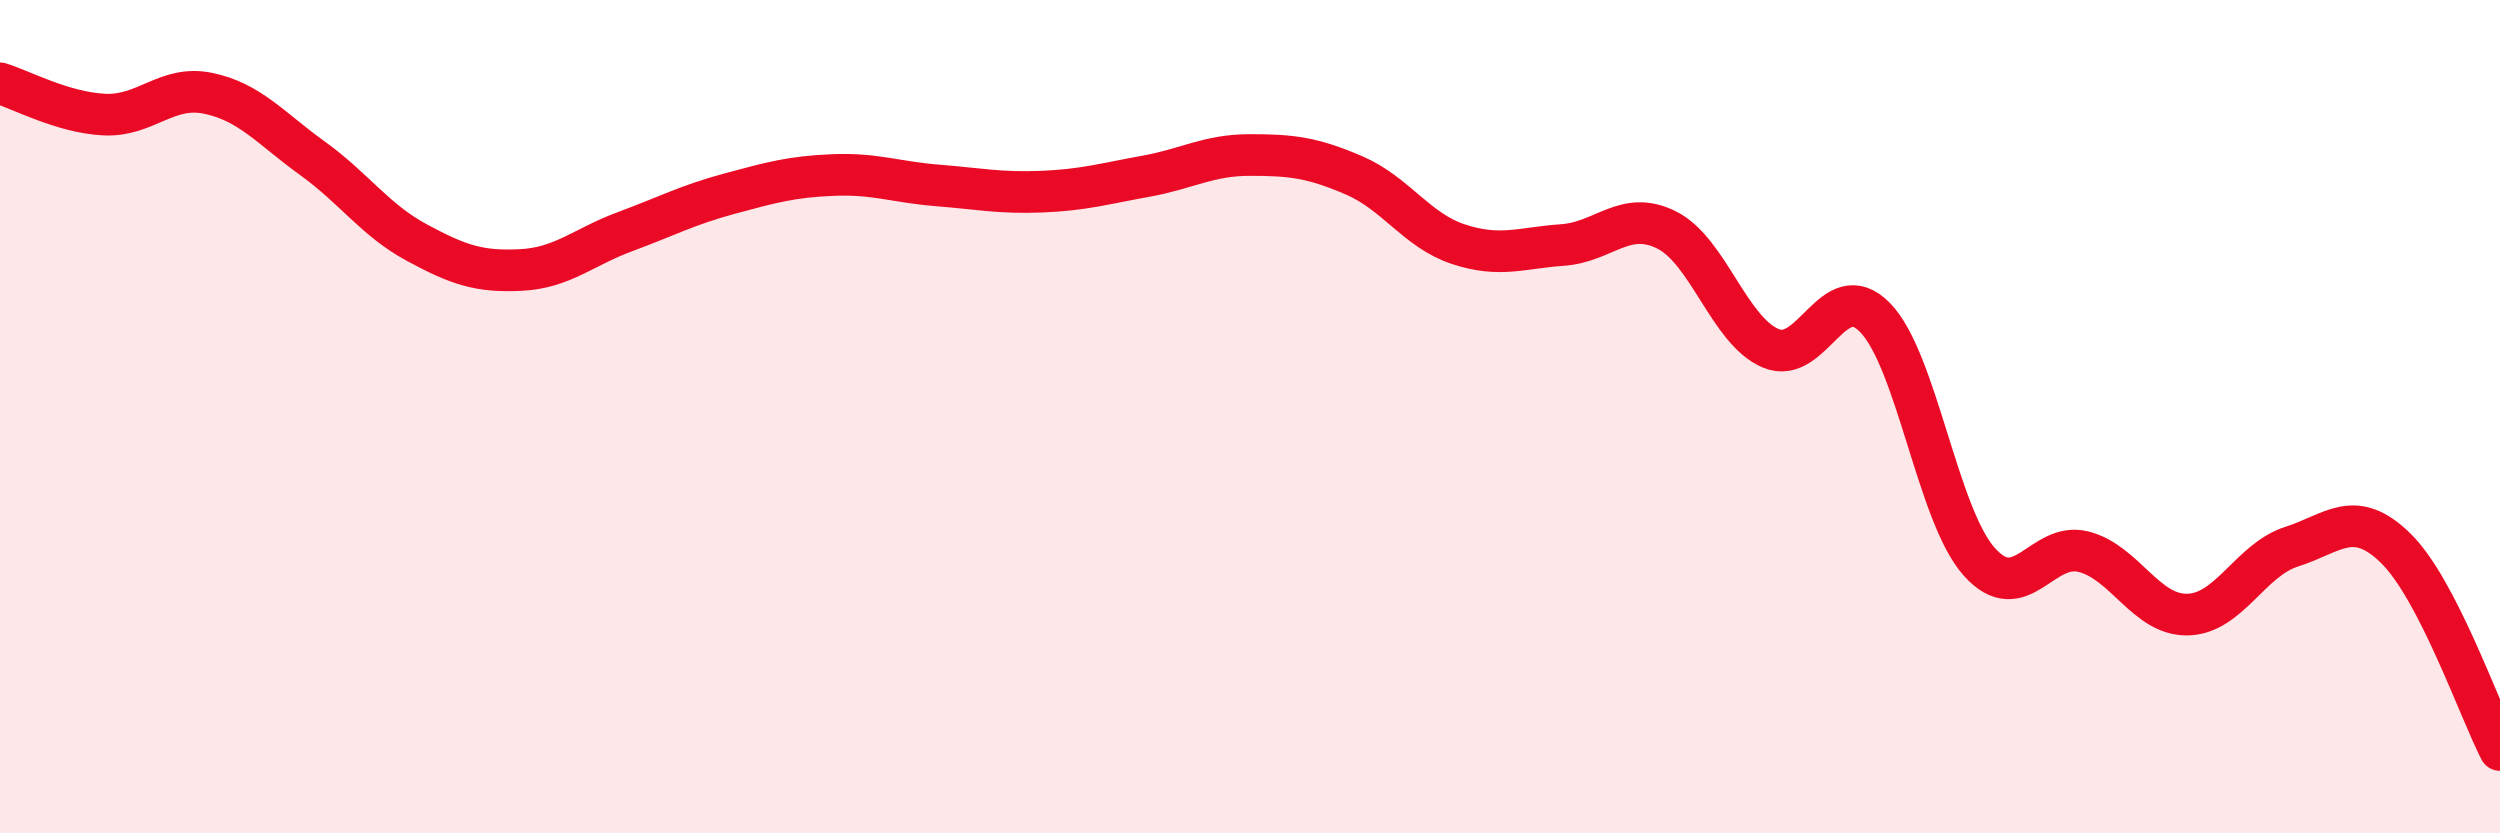 
    <svg width="60" height="20" viewBox="0 0 60 20" xmlns="http://www.w3.org/2000/svg">
      <path
        d="M 0,2 C 0.5,2.15 1.5,2.7 2.5,2.75 C 3.5,2.8 4,2.03 5,2.24 C 6,2.45 6.5,3.08 7.5,3.8 C 8.5,4.52 9,5.28 10,5.82 C 11,6.36 11.5,6.53 12.5,6.48 C 13.5,6.43 14,5.93 15,5.56 C 16,5.19 16.5,4.92 17.5,4.65 C 18.5,4.38 19,4.24 20,4.2 C 21,4.16 21.5,4.37 22.5,4.45 C 23.5,4.53 24,4.64 25,4.6 C 26,4.56 26.5,4.41 27.5,4.23 C 28.5,4.05 29,3.72 30,3.72 C 31,3.72 31.5,3.78 32.5,4.21 C 33.5,4.64 34,5.53 35,5.86 C 36,6.19 36.5,5.95 37.5,5.88 C 38.5,5.81 39,5.02 40,5.52 C 41,6.02 41.5,7.94 42.5,8.36 C 43.5,8.78 44,6.6 45,7.62 C 46,8.64 46.5,12.36 47.5,13.48 C 48.5,14.6 49,12.99 50,13.24 C 51,13.49 51.5,14.77 52.5,14.75 C 53.5,14.73 54,13.44 55,13.12 C 56,12.8 56.5,12.18 57.5,13.16 C 58.5,14.14 59.5,17.03 60,18L60 20L0 20Z"
        fill="#EB0A25"
        opacity="0.1"
        stroke-linecap="round"
        stroke-linejoin="round"
      />
      <path
        d="M 0,2 C 0.5,2.15 1.5,2.7 2.5,2.75 C 3.5,2.8 4,2.03 5,2.24 C 6,2.45 6.5,3.08 7.5,3.8 C 8.5,4.52 9,5.28 10,5.82 C 11,6.36 11.5,6.53 12.5,6.48 C 13.5,6.43 14,5.93 15,5.56 C 16,5.19 16.5,4.92 17.5,4.65 C 18.5,4.38 19,4.24 20,4.2 C 21,4.16 21.5,4.37 22.5,4.45 C 23.5,4.53 24,4.64 25,4.6 C 26,4.56 26.5,4.41 27.5,4.23 C 28.5,4.05 29,3.72 30,3.72 C 31,3.72 31.5,3.78 32.5,4.21 C 33.5,4.64 34,5.53 35,5.86 C 36,6.19 36.5,5.95 37.5,5.88 C 38.5,5.81 39,5.02 40,5.52 C 41,6.02 41.5,7.94 42.5,8.36 C 43.5,8.78 44,6.6 45,7.62 C 46,8.64 46.5,12.36 47.5,13.48 C 48.5,14.6 49,12.99 50,13.24 C 51,13.49 51.5,14.77 52.5,14.75 C 53.5,14.73 54,13.44 55,13.12 C 56,12.8 56.5,12.18 57.5,13.16 C 58.5,14.14 59.5,17.03 60,18"
        stroke="#EB0A25"
        stroke-width="1"
        fill="none"
        stroke-linecap="round"
        stroke-linejoin="round"
      />
    </svg>
  